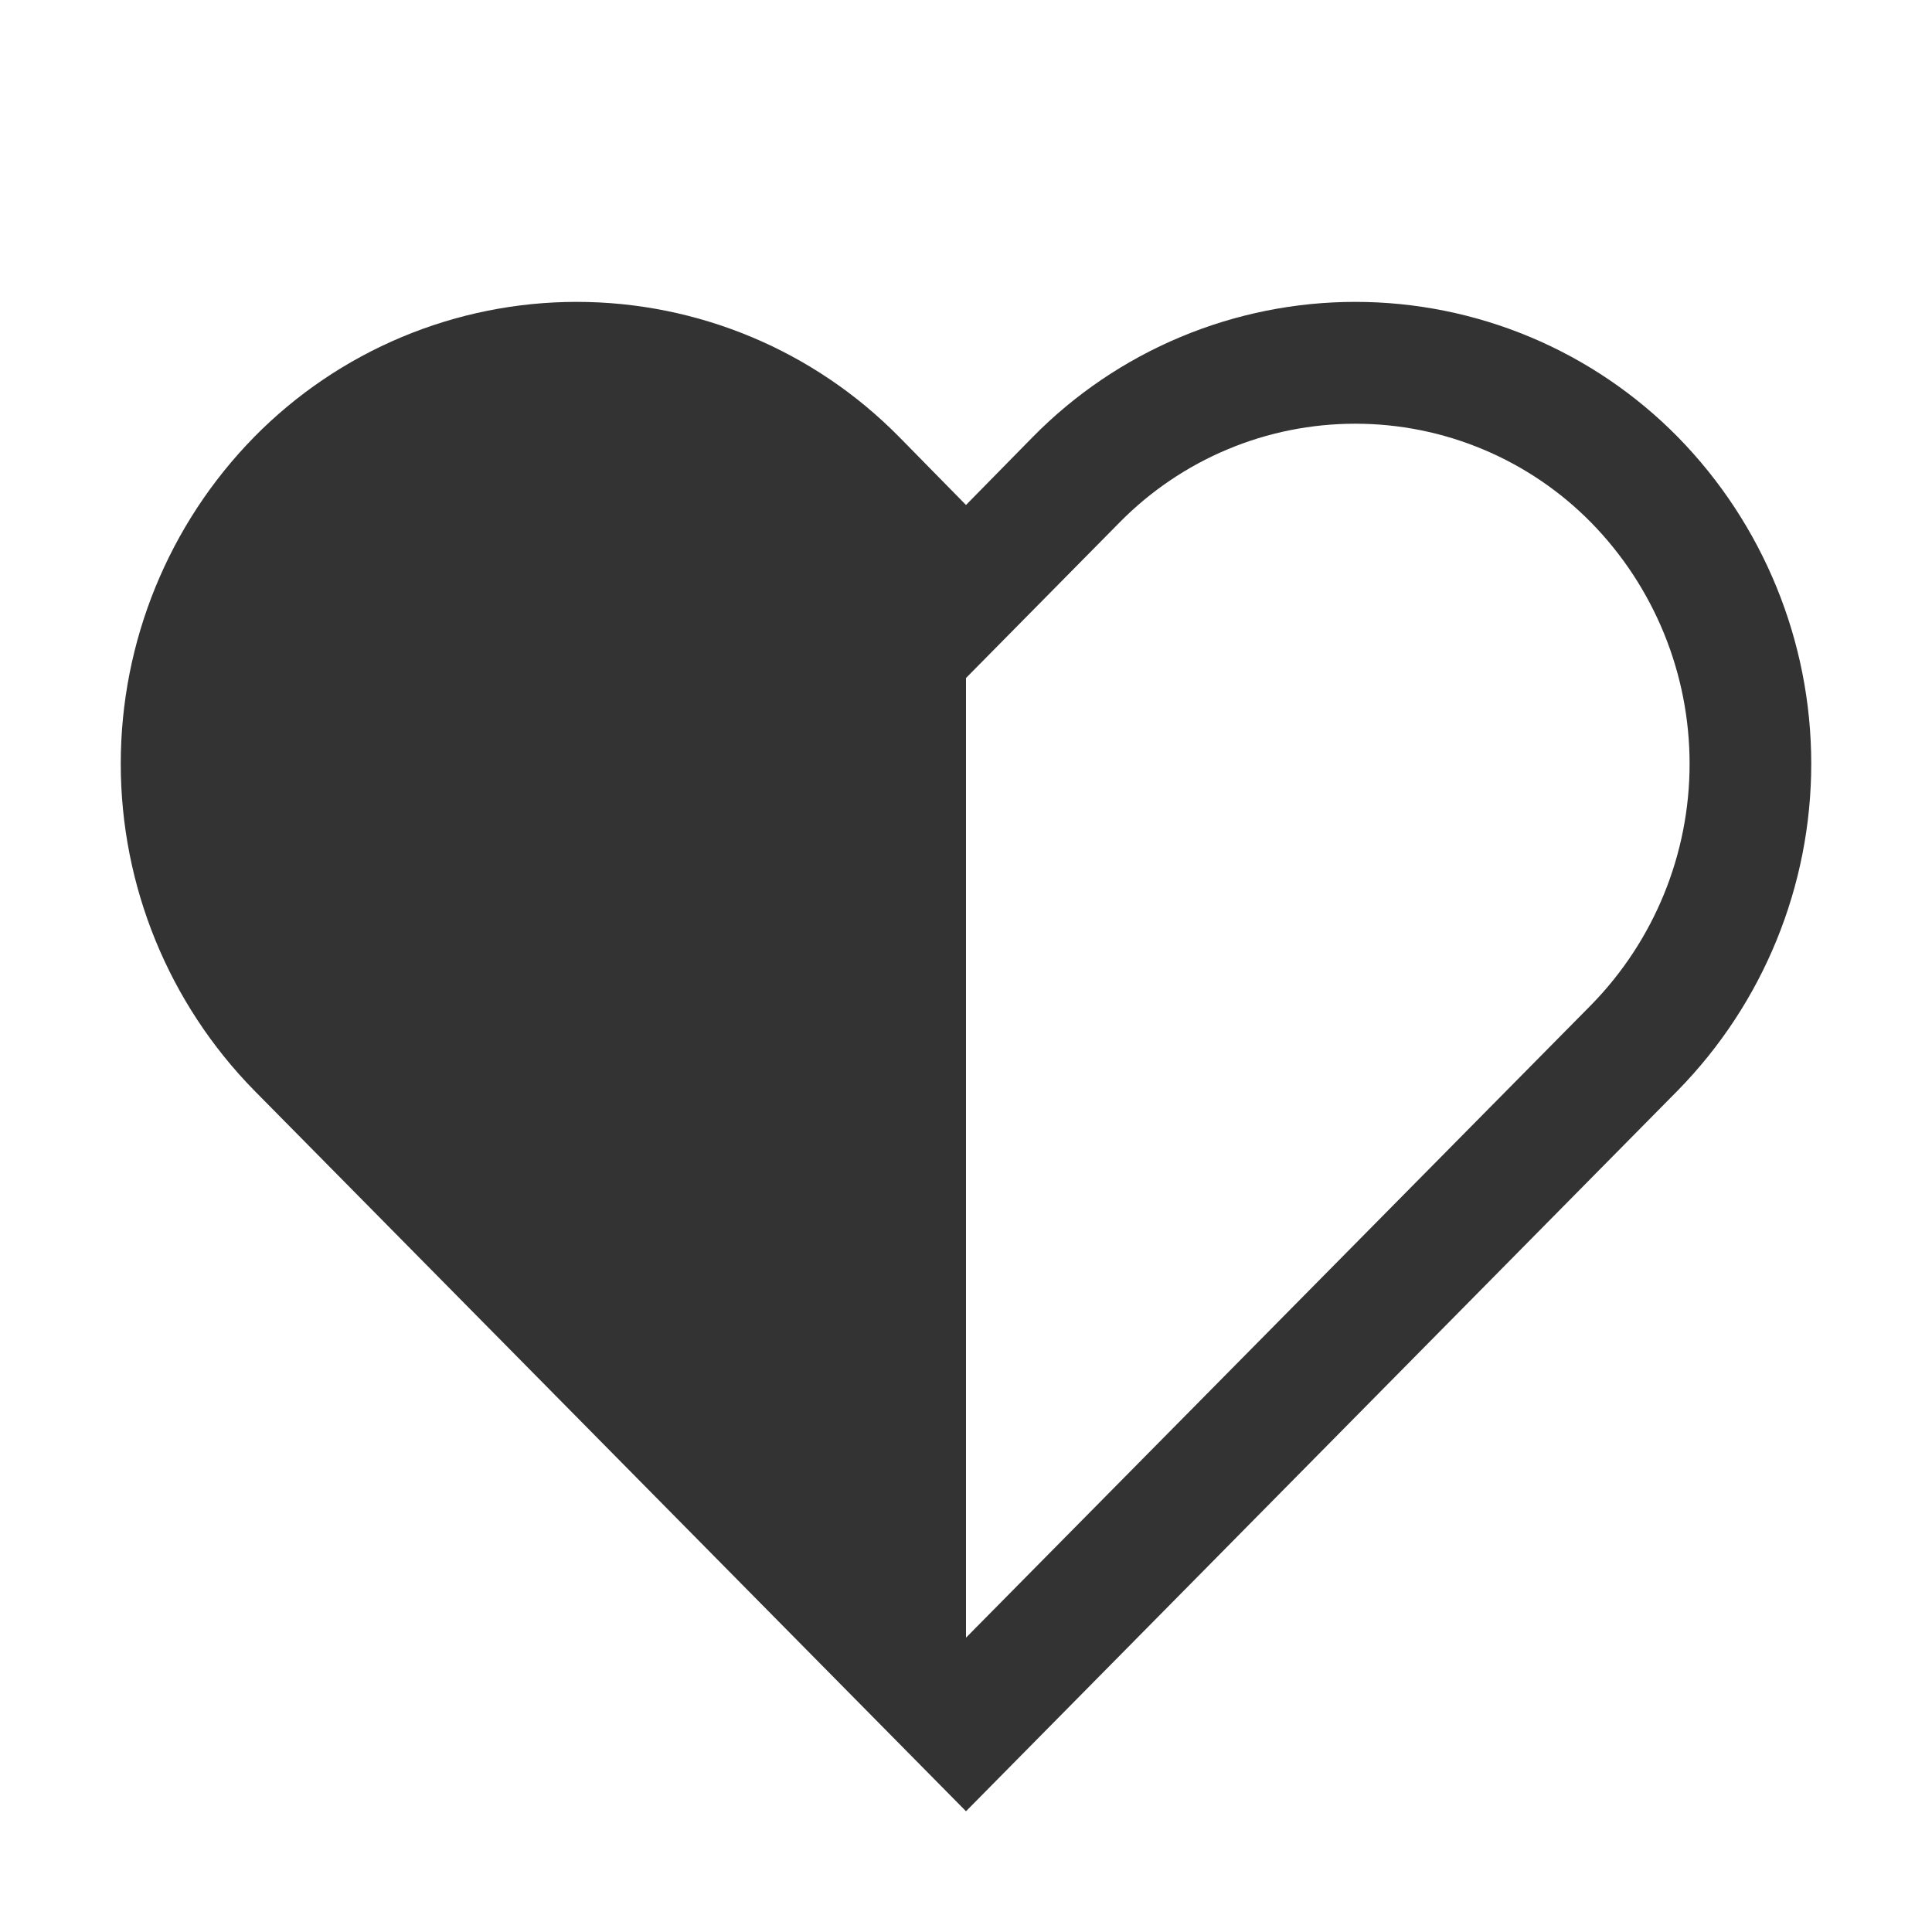 <svg width="32" height="32" viewBox="0 0 32 32" fill="none" xmlns="http://www.w3.org/2000/svg">
<path d="M4.21 18.061L16 30L27.79 18.061C29.206 16.616 30 14.673 30 12.65C30 10.626 29.206 8.683 27.79 7.238C27.092 6.529 26.261 5.966 25.344 5.582C24.427 5.198 23.442 5 22.448 5C21.453 5 20.469 5.198 19.552 5.582C18.635 5.966 17.803 6.529 17.106 7.238L16 8.364L14.894 7.238C14.196 6.529 13.365 5.966 12.448 5.582C11.531 5.198 10.546 5 9.552 5C8.557 5 7.573 5.198 6.656 5.582C5.739 5.966 4.907 6.529 4.21 7.238C2.793 8.683 2 10.626 2 12.65C2 14.673 2.793 16.616 4.21 18.061ZM26.355 16.645L16 27.125V11.23C16.846 10.372 17.693 9.514 18.541 8.656C19.051 8.137 19.659 7.725 20.329 7.444C21 7.162 21.72 7.018 22.448 7.018C23.175 7.018 23.895 7.162 24.566 7.444C25.237 7.725 25.845 8.137 26.355 8.656C27.4 9.723 27.985 11.157 27.985 12.651C27.985 14.144 27.4 15.578 26.355 16.645Z" fill="#333333"/>
</svg>
